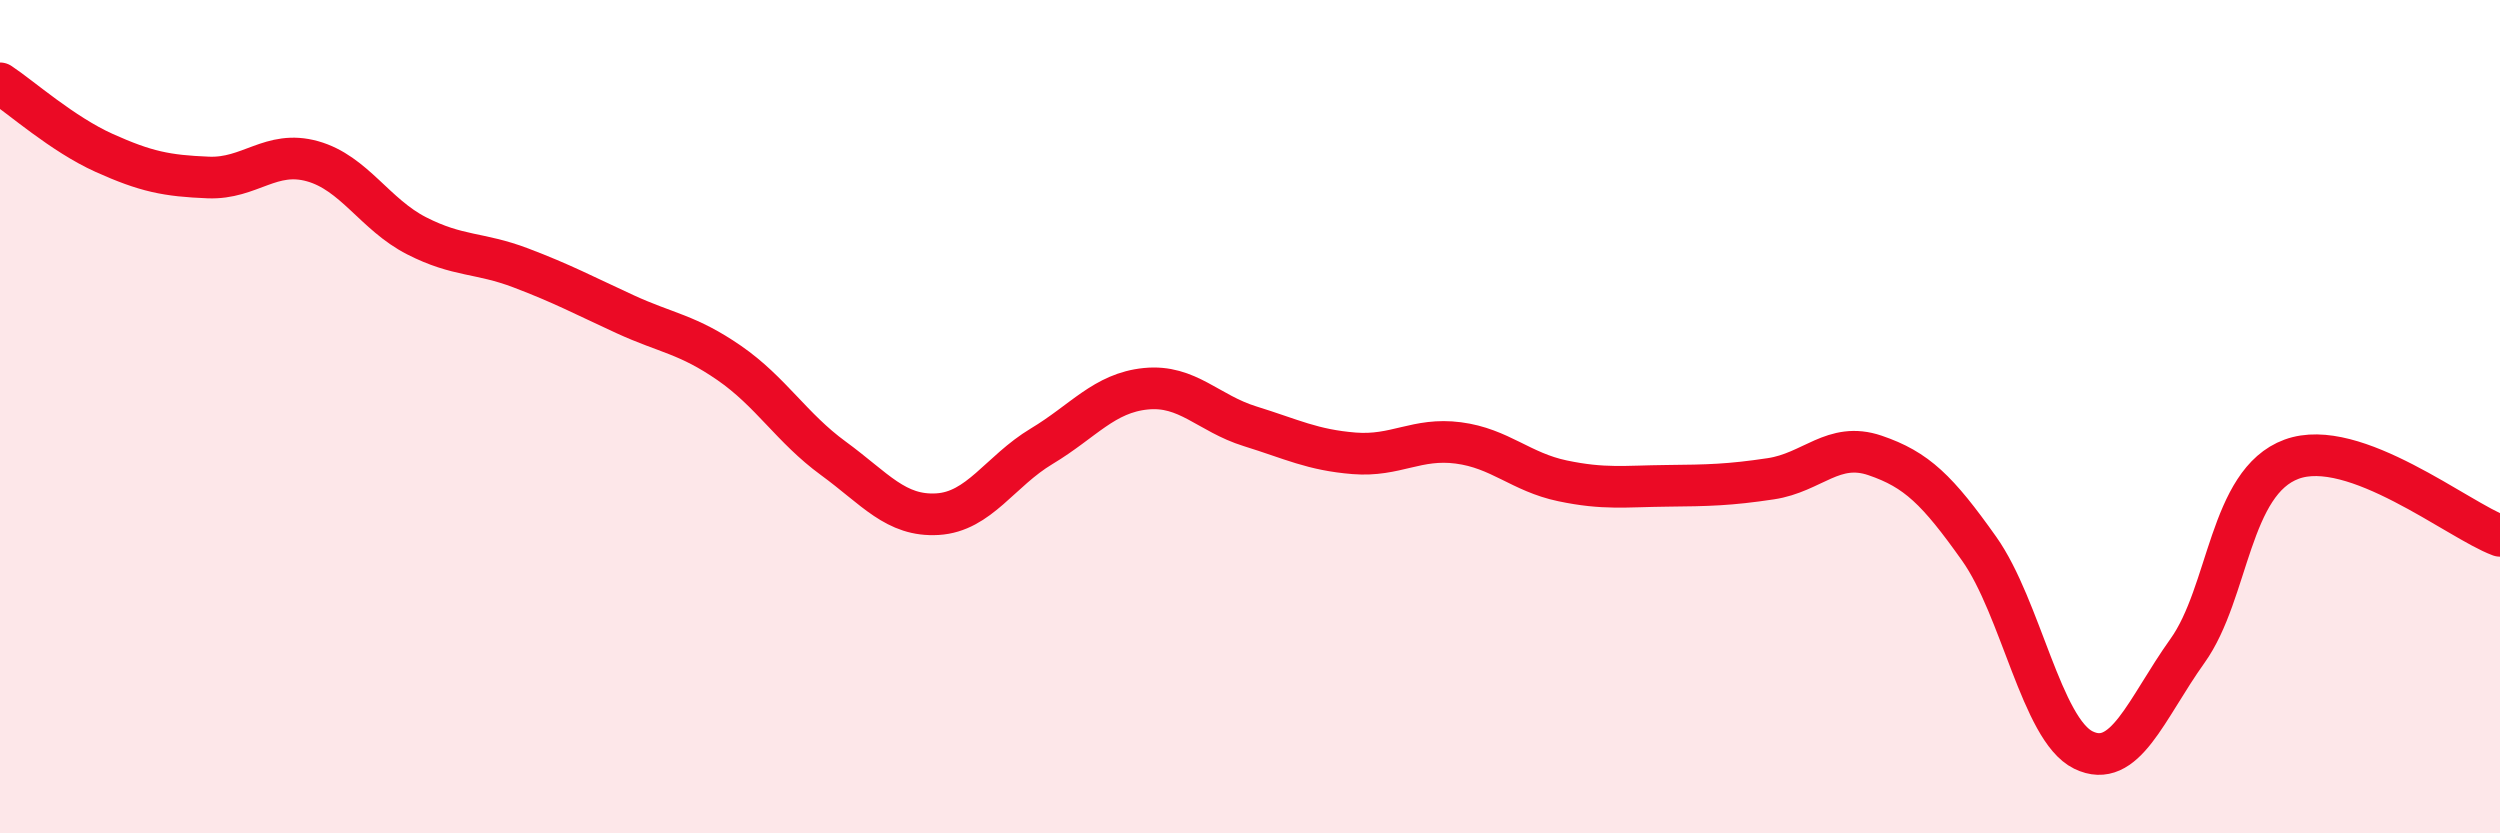 
    <svg width="60" height="20" viewBox="0 0 60 20" xmlns="http://www.w3.org/2000/svg">
      <path
        d="M 0,2 C 0.5,2.33 1.5,3.22 2.5,3.67 C 3.5,4.12 4,4.22 5,4.26 C 6,4.3 6.5,3.59 7.5,3.87 C 8.5,4.15 9,5.15 10,5.66 C 11,6.17 11.5,6.05 12.5,6.43 C 13.5,6.81 14,7.08 15,7.54 C 16,8 16.5,8.02 17.5,8.71 C 18.5,9.4 19,10.27 20,11 C 21,11.73 21.5,12.4 22.5,12.34 C 23.5,12.28 24,11.31 25,10.71 C 26,10.11 26.5,9.43 27.5,9.33 C 28.5,9.23 29,9.92 30,10.23 C 31,10.54 31.5,10.8 32.5,10.88 C 33.5,10.96 34,10.5 35,10.63 C 36,10.76 36.5,11.33 37.5,11.54 C 38.5,11.75 39,11.67 40,11.66 C 41,11.65 41.5,11.64 42.5,11.49 C 43.5,11.34 44,10.59 45,10.93 C 46,11.27 46.5,11.76 47.5,13.17 C 48.5,14.58 49,17.51 50,18 C 51,18.49 51.5,17.02 52.5,15.62 C 53.5,14.22 53.5,11.57 55,11.02 C 56.5,10.47 59,12.49 60,12.86L60 20L0 20Z"
        fill="#EB0A25"
        opacity="0.1"
        stroke-linecap="round"
        stroke-linejoin="round"
      />
      <path
        d="M 0,2 C 0.5,2.33 1.5,3.22 2.5,3.67 C 3.5,4.12 4,4.22 5,4.26 C 6,4.3 6.5,3.59 7.5,3.87 C 8.5,4.15 9,5.15 10,5.66 C 11,6.17 11.5,6.05 12.5,6.43 C 13.5,6.81 14,7.08 15,7.54 C 16,8 16.5,8.02 17.5,8.71 C 18.5,9.4 19,10.27 20,11 C 21,11.73 21.5,12.4 22.5,12.34 C 23.5,12.28 24,11.31 25,10.71 C 26,10.11 26.5,9.43 27.5,9.33 C 28.5,9.23 29,9.92 30,10.23 C 31,10.54 31.5,10.8 32.5,10.88 C 33.5,10.96 34,10.5 35,10.63 C 36,10.76 36.5,11.33 37.5,11.54 C 38.5,11.75 39,11.67 40,11.66 C 41,11.65 41.5,11.64 42.5,11.49 C 43.5,11.34 44,10.59 45,10.93 C 46,11.27 46.5,11.76 47.5,13.17 C 48.5,14.58 49,17.51 50,18 C 51,18.49 51.5,17.02 52.5,15.62 C 53.5,14.22 53.5,11.57 55,11.02 C 56.5,10.47 59,12.49 60,12.86"
        stroke="#EB0A25"
        stroke-width="1"
        fill="none"
        stroke-linecap="round"
        stroke-linejoin="round"
      />
    </svg>
  